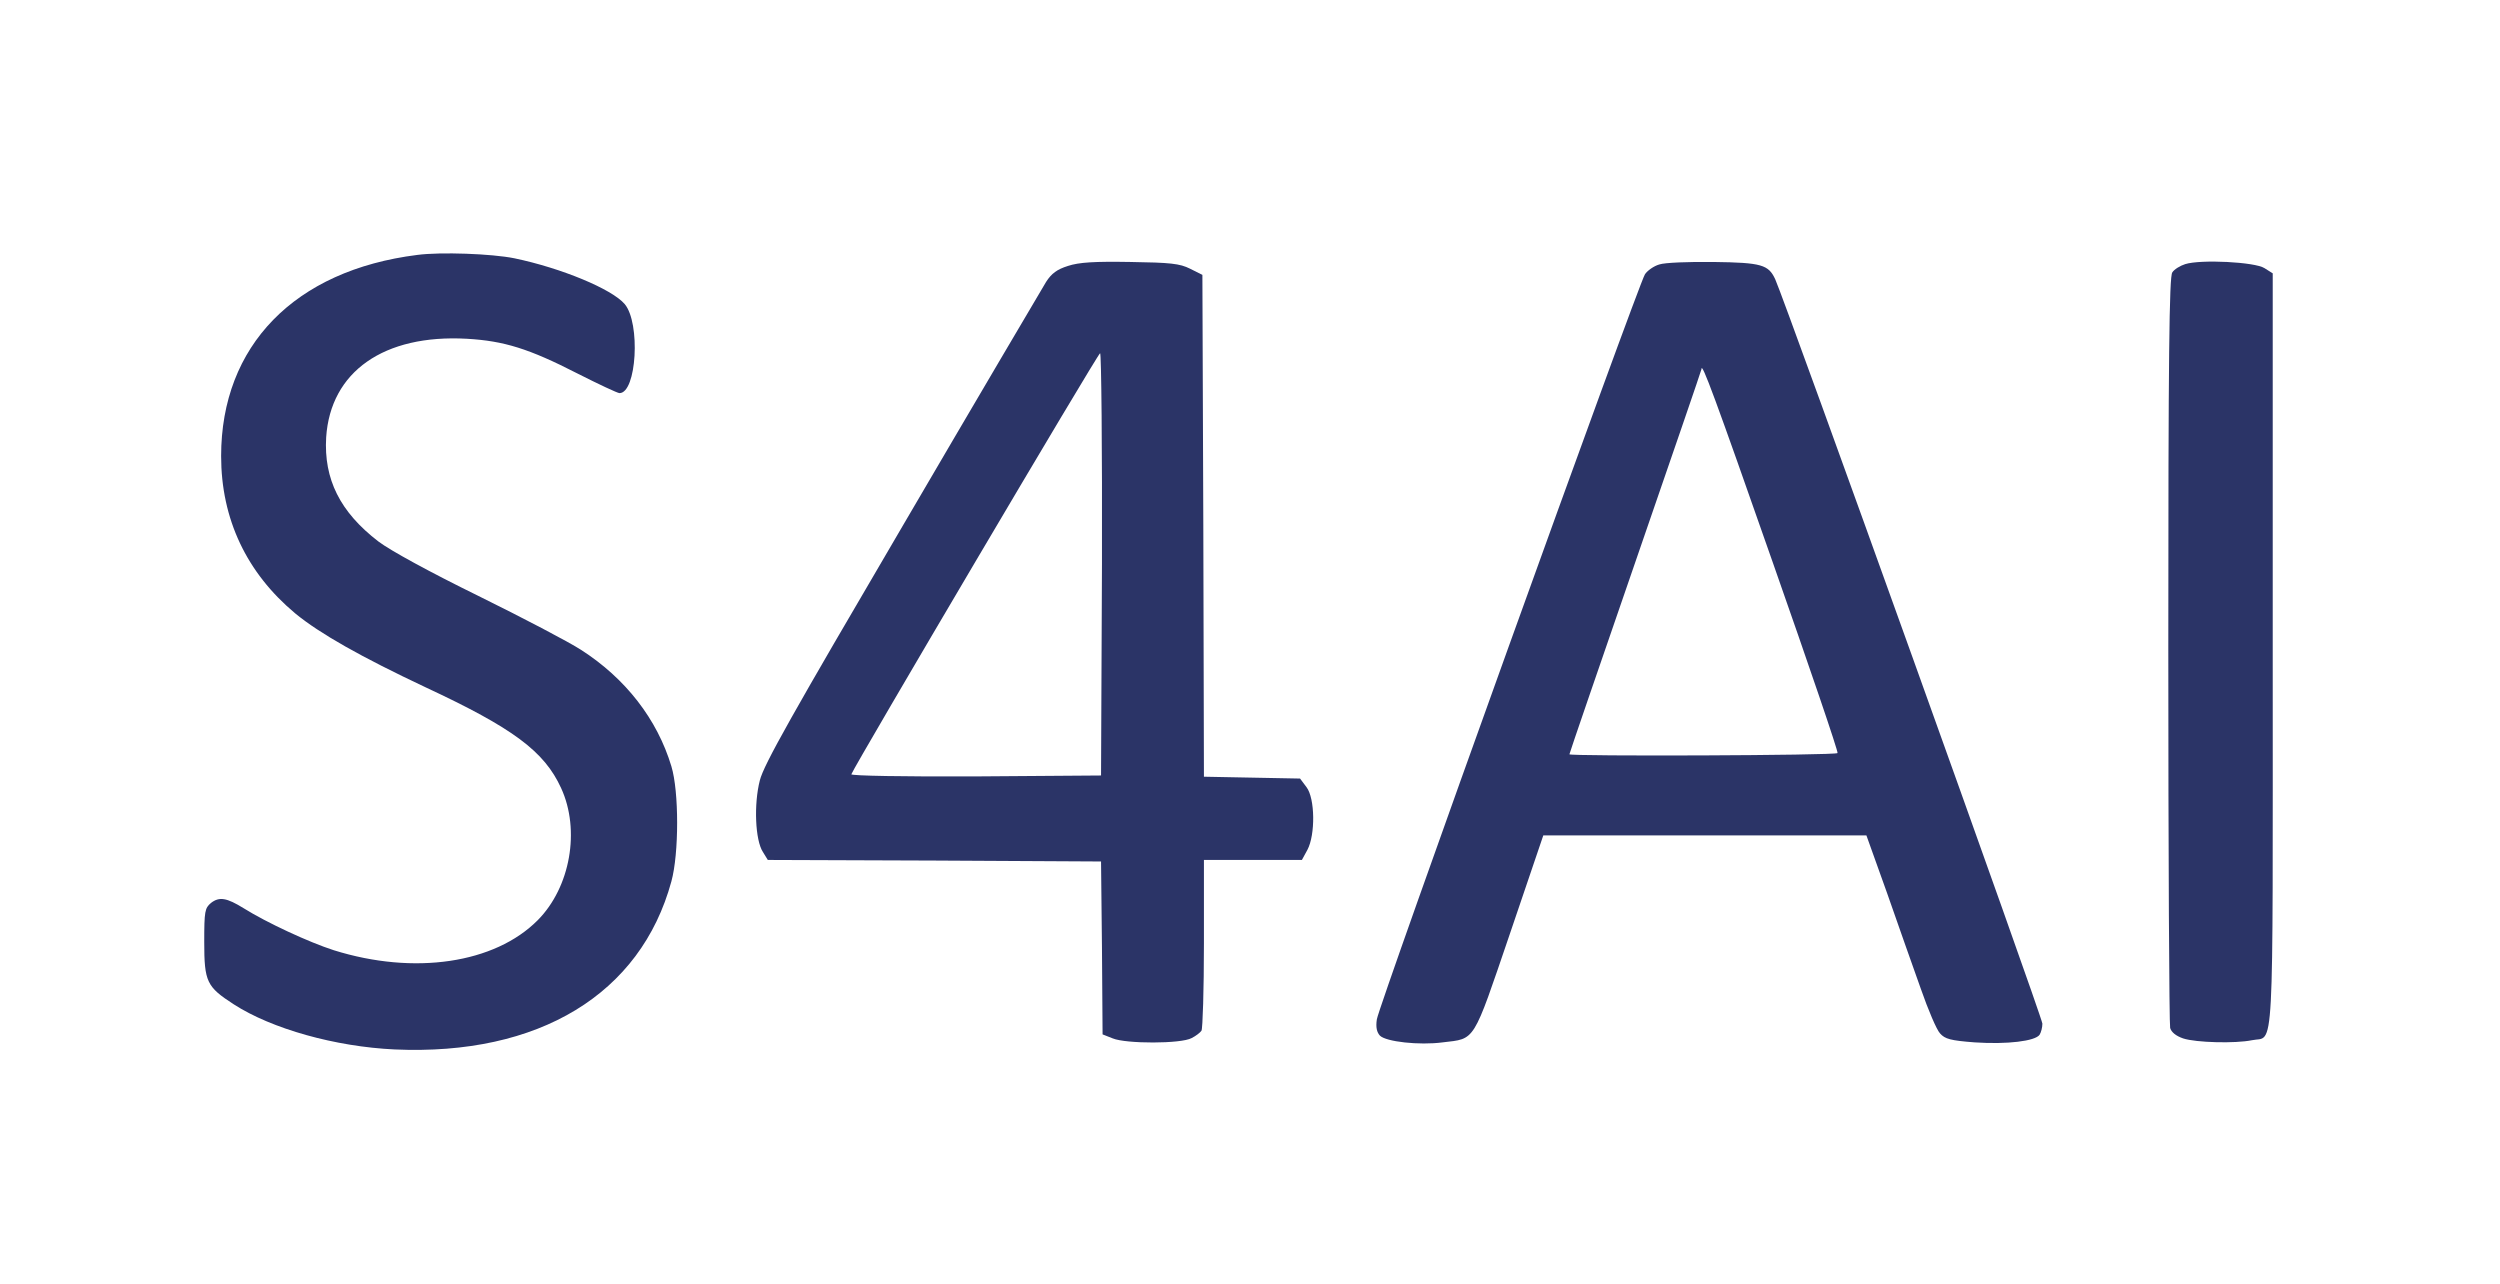 <?xml version="1.0" standalone="no"?>
<!DOCTYPE svg PUBLIC "-//W3C//DTD SVG 20010904//EN"
 "http://www.w3.org/TR/2001/REC-SVG-20010904/DTD/svg10.dtd">
<svg version="1.0" xmlns="http://www.w3.org/2000/svg"
 width="814pt" height="418pt" viewBox="0 0 814 418"
 preserveAspectRatio="xMidYMid meet">

<g transform="translate(0,418) scale(0.1,-0.1)"
fill="#2B3467" stroke="none">
<path d="M1359 3350 c-400 -50 -639 -296 -639 -655 0 -205 83 -380 241 -512
80 -66 215 -142 425 -241 285 -133 386 -208 441 -328 63 -137 30 -323 -76
-430 -140 -141 -402 -180 -664 -98 -81 26 -219 90 -294 137 -55 34 -79 38
-106 17 -20 -17 -22 -26 -22 -127 0 -130 8 -146 96 -203 124 -80 331 -138 524
-147 469 -21 801 180 901 547 25 91 25 293 0 375 -46 153 -149 286 -294 379
-40 26 -191 105 -335 176 -157 77 -287 148 -325 177 -125 96 -178 203 -170
339 14 214 188 336 458 321 121 -7 202 -32 360 -113 69 -35 131 -64 137 -64
56 0 69 228 17 290 -42 49 -206 117 -359 149 -74 15 -241 21 -316 11z"/>
<path d="M3477 3314 c-35 -11 -53 -24 -71 -52 -12 -20 -224 -379 -469 -798
-357 -609 -450 -773 -463 -825 -20 -78 -15 -195 10 -233 l16 -26 543 -2 542
-3 3 -281 2 -282 33 -13 c43 -18 223 -18 257 1 14 7 28 18 32 24 4 6 8 134 8
284 l0 272 160 0 159 0 18 33 c26 49 25 167 -3 204 l-21 28 -157 3 -156 3 -2
817 -3 817 -40 20 c-34 17 -64 20 -195 22 -116 2 -167 -1 -203 -13z m111 -971
l-3 -688 -408 -3 c-234 -1 -407 2 -405 7 12 31 803 1371 810 1371 4 0 7 -309
6 -687z"/>
<path d="M5403 3319 c-18 -5 -39 -20 -47 -32 -22 -34 -868 -2384 -873 -2426
-4 -26 0 -42 10 -53 20 -20 128 -32 204 -22 108 13 97 -5 219 353 l109 321
526 0 526 0 67 -187 c36 -104 86 -244 110 -312 24 -69 52 -135 63 -146 16 -18
34 -23 113 -29 105 -7 197 4 211 25 5 8 9 24 9 36 0 20 -838 2354 -870 2424
-22 47 -44 54 -200 56 -80 1 -160 -2 -177 -8z m368 -967 c119 -339 215 -620
212 -624 -4 -8 -873 -11 -873 -4 0 3 97 285 215 627 118 342 215 624 215 627
0 27 44 -92 231 -626z"/>
<path d="M7115 3320 c-16 -5 -36 -17 -42 -27 -10 -13 -13 -274 -13 -1227 0
-666 3 -1221 6 -1233 4 -14 19 -26 42 -34 42 -14 171 -17 224 -6 74 16 68 -97
68 1267 l0 1230 -27 17 c-31 20 -207 29 -258 13z"/>
</g>
</svg>
